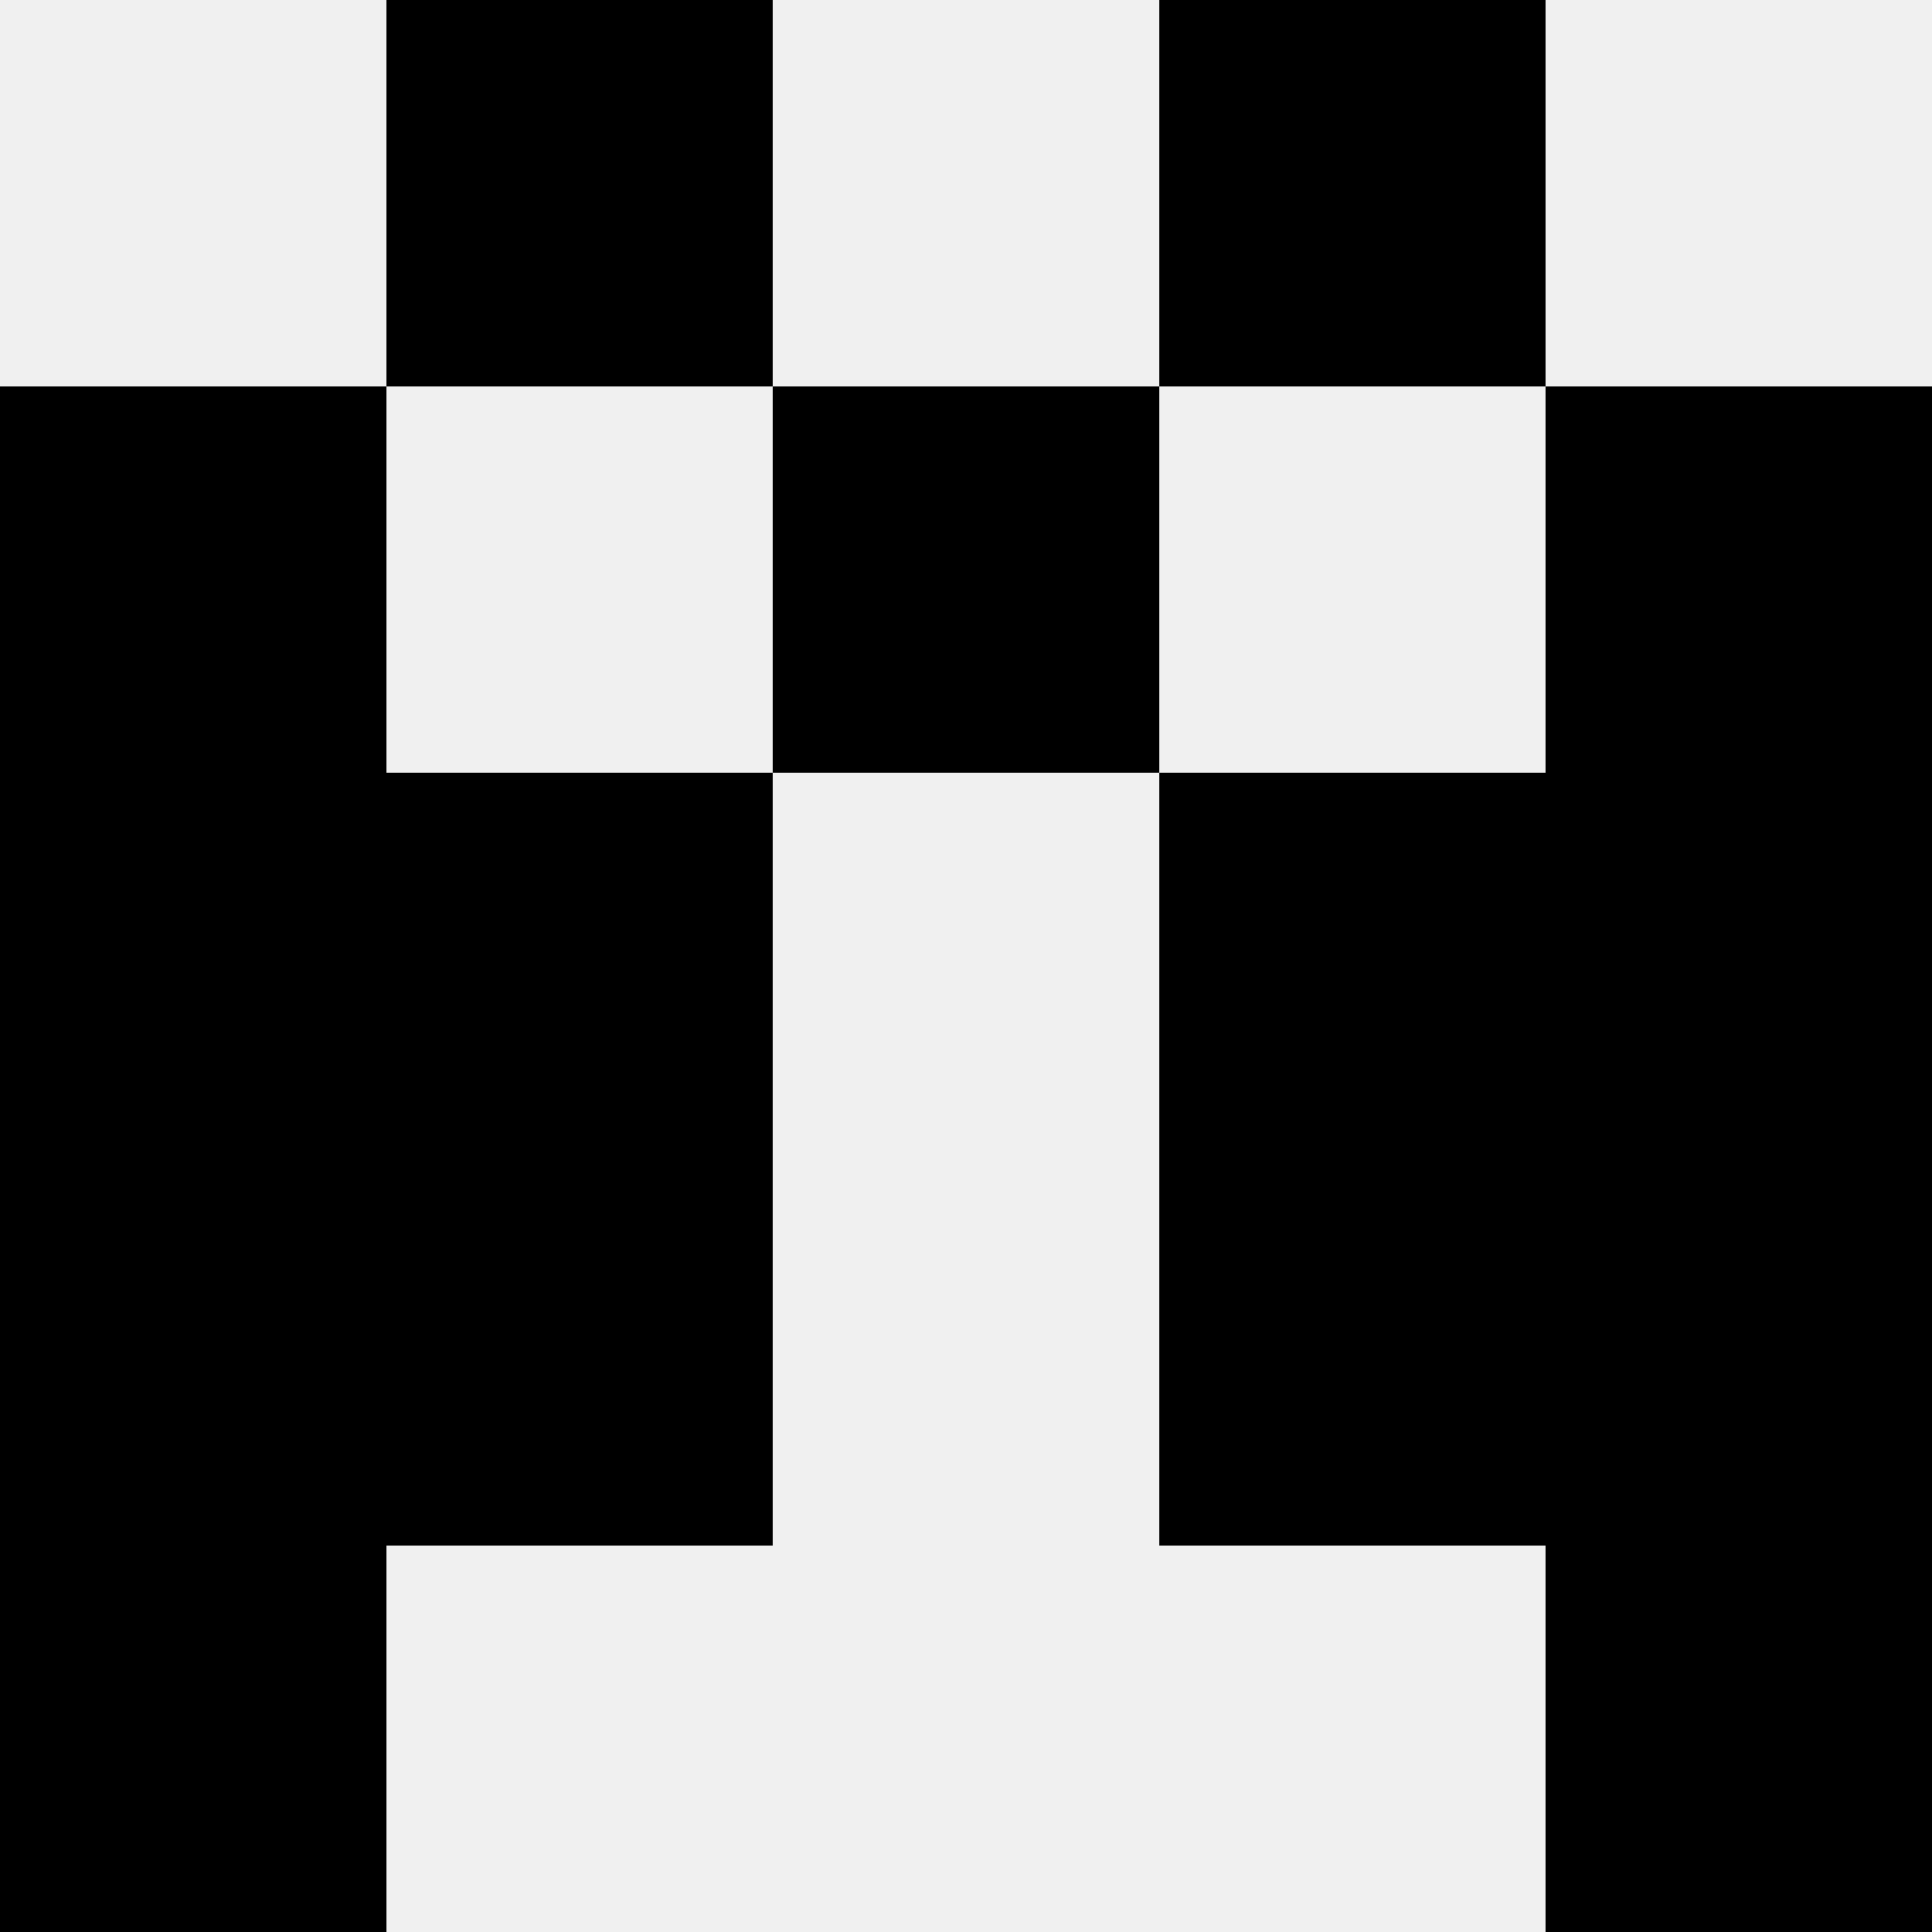 <svg width='80' height='80' xmlns='http://www.w3.org/2000/svg'><rect width='100%' height='100%' fill='#f0f0f0'/><rect x='16' y='0' width='16' height='16' fill='hsl(67, 70%, 50%)' /><rect x='48' y='0' width='16' height='16' fill='hsl(67, 70%, 50%)' /><rect x='0' y='16' width='16' height='16' fill='hsl(67, 70%, 50%)' /><rect x='64' y='16' width='16' height='16' fill='hsl(67, 70%, 50%)' /><rect x='32' y='16' width='16' height='16' fill='hsl(67, 70%, 50%)' /><rect x='32' y='16' width='16' height='16' fill='hsl(67, 70%, 50%)' /><rect x='0' y='32' width='16' height='16' fill='hsl(67, 70%, 50%)' /><rect x='64' y='32' width='16' height='16' fill='hsl(67, 70%, 50%)' /><rect x='16' y='32' width='16' height='16' fill='hsl(67, 70%, 50%)' /><rect x='48' y='32' width='16' height='16' fill='hsl(67, 70%, 50%)' /><rect x='0' y='48' width='16' height='16' fill='hsl(67, 70%, 50%)' /><rect x='64' y='48' width='16' height='16' fill='hsl(67, 70%, 50%)' /><rect x='16' y='48' width='16' height='16' fill='hsl(67, 70%, 50%)' /><rect x='48' y='48' width='16' height='16' fill='hsl(67, 70%, 50%)' /><rect x='0' y='64' width='16' height='16' fill='hsl(67, 70%, 50%)' /><rect x='64' y='64' width='16' height='16' fill='hsl(67, 70%, 50%)' /></svg>